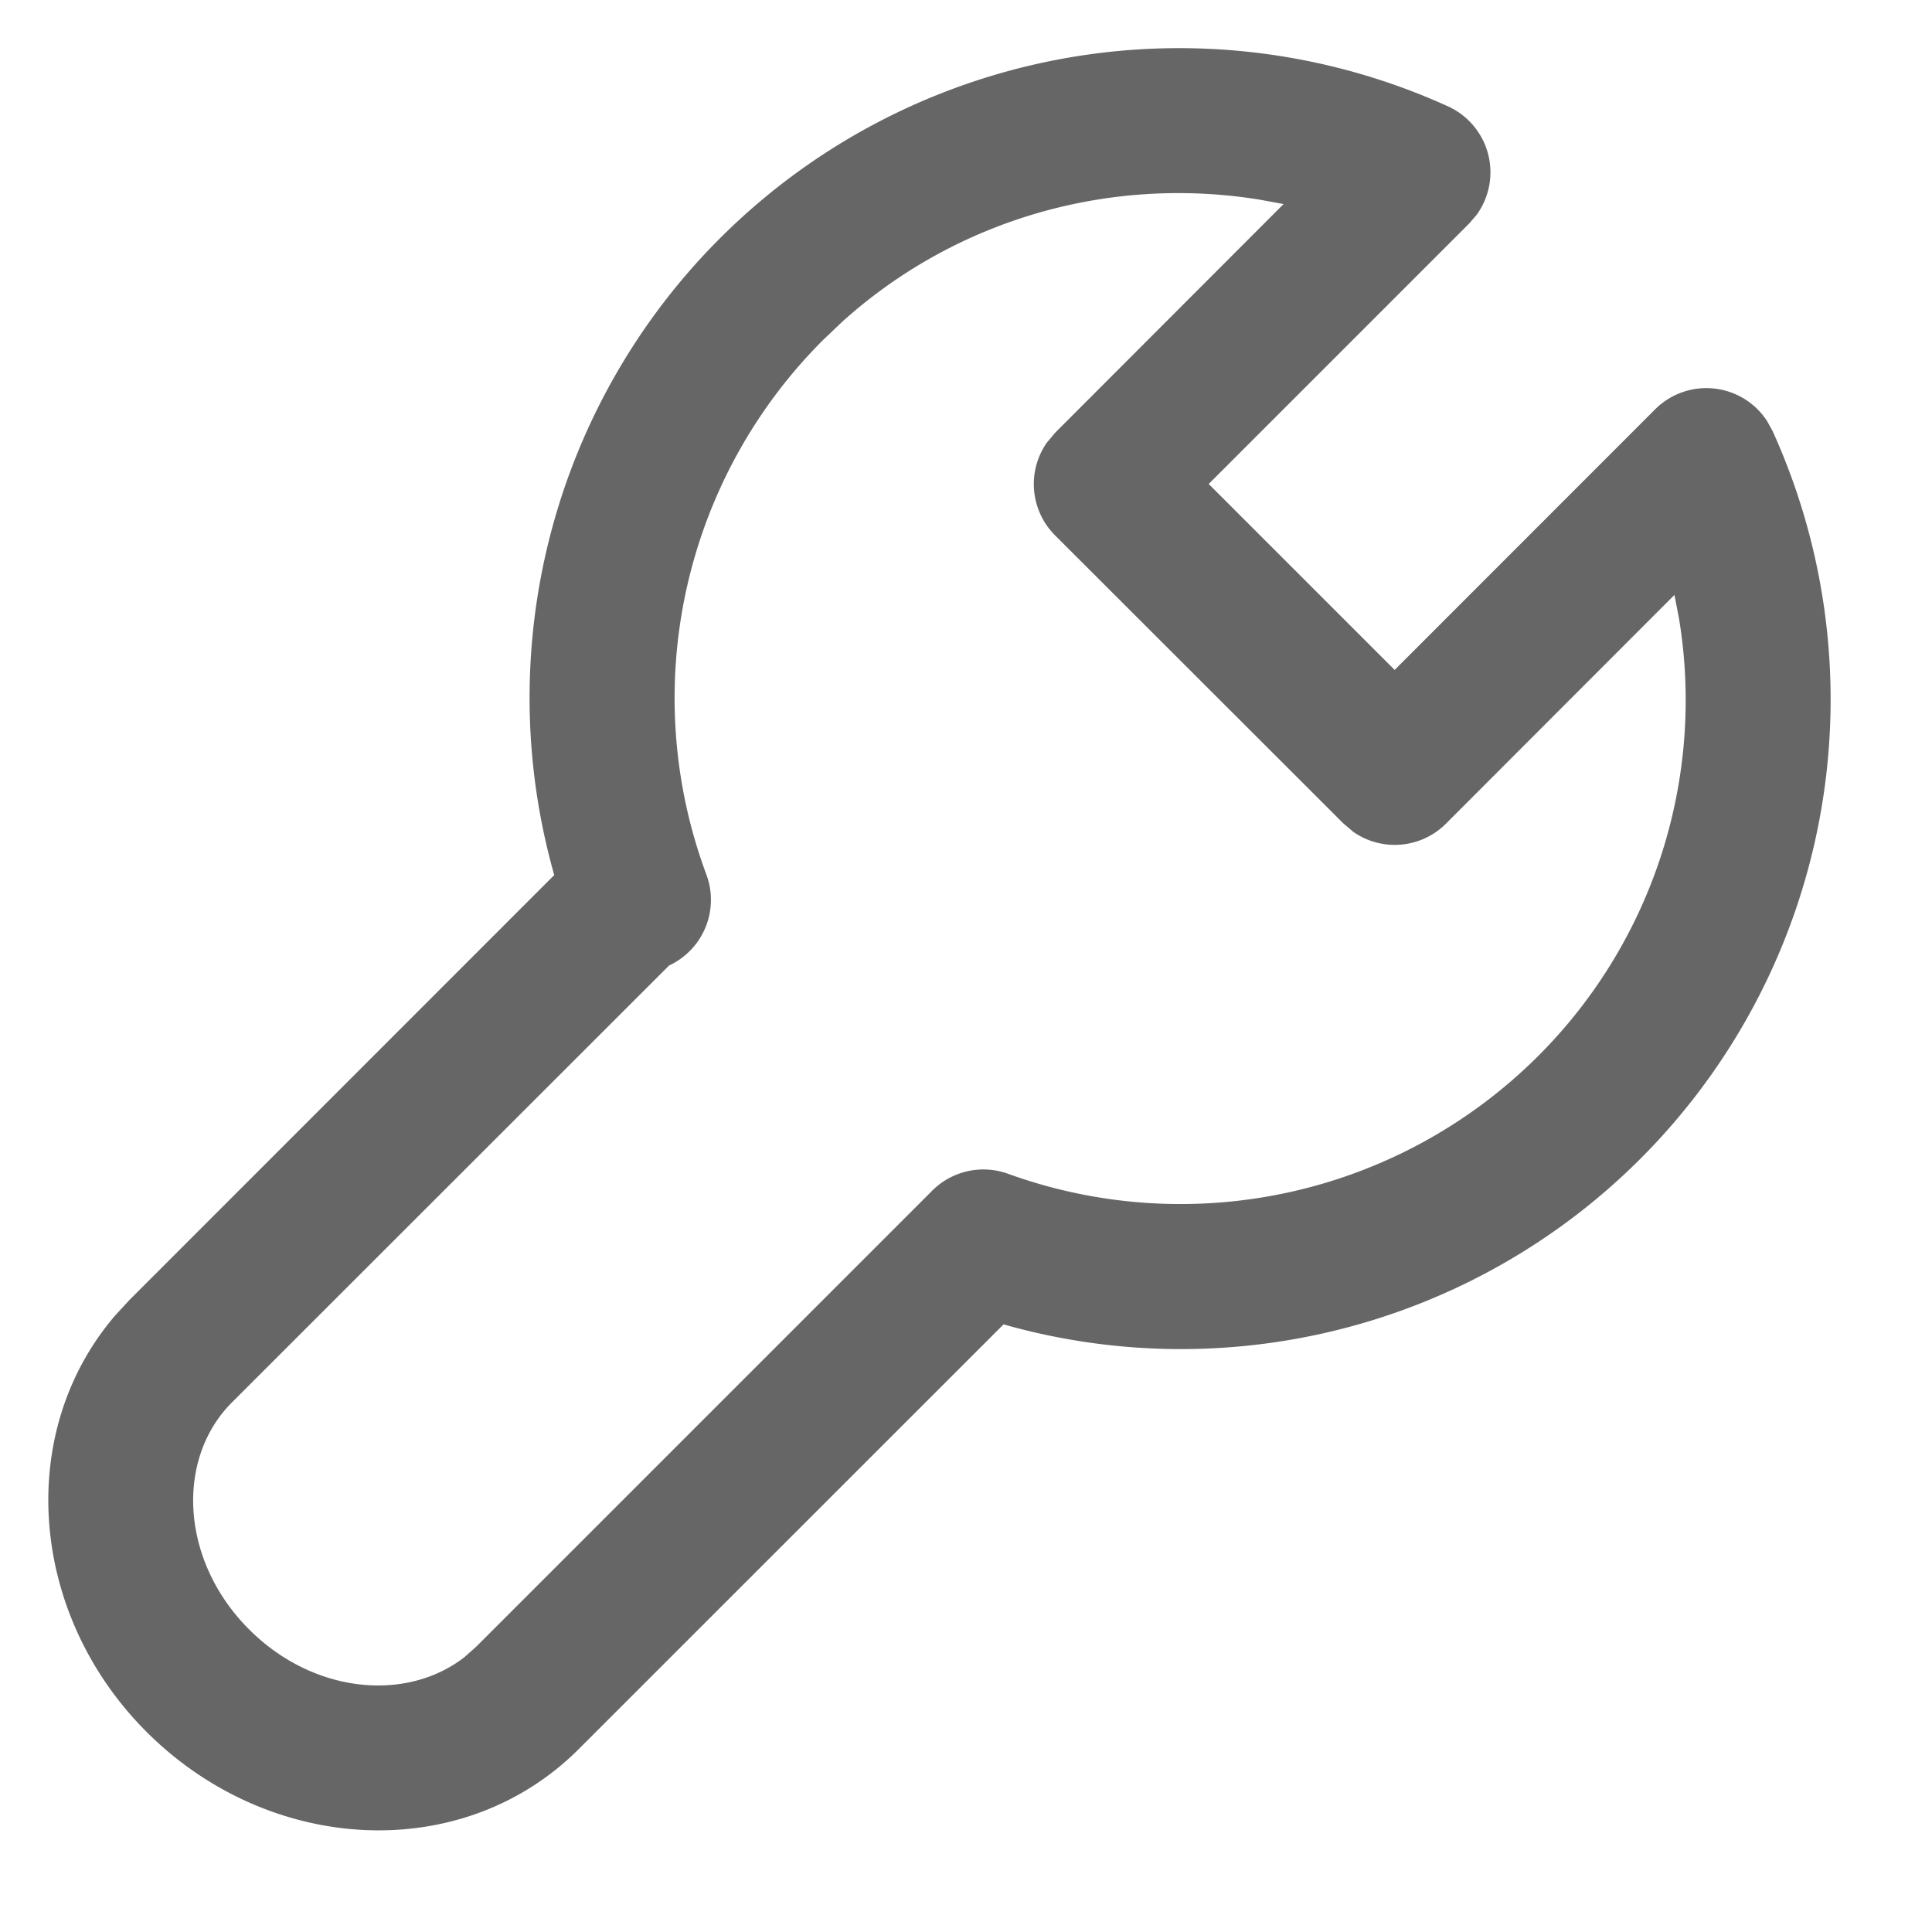 <?xml version="1.0" standalone="no"?><!DOCTYPE svg PUBLIC "-//W3C//DTD SVG 1.1//EN" "http://www.w3.org/Graphics/SVG/1.1/DTD/svg11.dtd"><svg t="1744091048453" class="icon" viewBox="0 0 1024 1024" version="1.1" xmlns="http://www.w3.org/2000/svg" p-id="13889" xmlns:xlink="http://www.w3.org/1999/xlink" width="32" height="32"><path d="M767.36 56.32a38.4 38.4 0 0 1 15.296 57.536l-3.968 4.608-138.048 138.048 98.56 98.56 138.048-138.112a38.4 38.4 0 0 1 59.264 6.08l2.944 5.312a344.32 344.32 0 0 1-407.552 473.6l-225.152 225.088c-61.44 61.44-163.84 56.064-229.056-9.088-62.272-62.272-69.824-158.72-16.64-220.736l7.552-8.192L293.76 463.808A344.32 344.32 0 0 1 767.36 56.32zM446.72 170.24l-10.56 10.048a268.224 268.224 0 0 0-61.76 283.264 38.4 38.4 0 0 1-19.776 48.192l-231.68 231.552c-30.08 30.08-27.264 84.032 9.088 120.32 33.92 33.984 83.2 38.72 114.112 14.72l6.272-5.568 240.128-240.128 0.896-0.896a38.4 38.4 0 0 1 40.896-9.6c97.088 35.136 206.72 11.712 281.088-62.592a266.56 266.56 0 0 0 74.496-231.68l-2.432-12.544-121.088 121.216a38.4 38.4 0 0 1-48.96 4.48l-5.312-4.48-152.96-152.832a38.4 38.4 0 0 1-4.416-48.96l4.48-5.376L680.32 108.16l-12.48-2.304c-78.528-12.8-160.064 9.6-221.12 64.384z" fill="#666666" p-id="13890"></path></svg>
